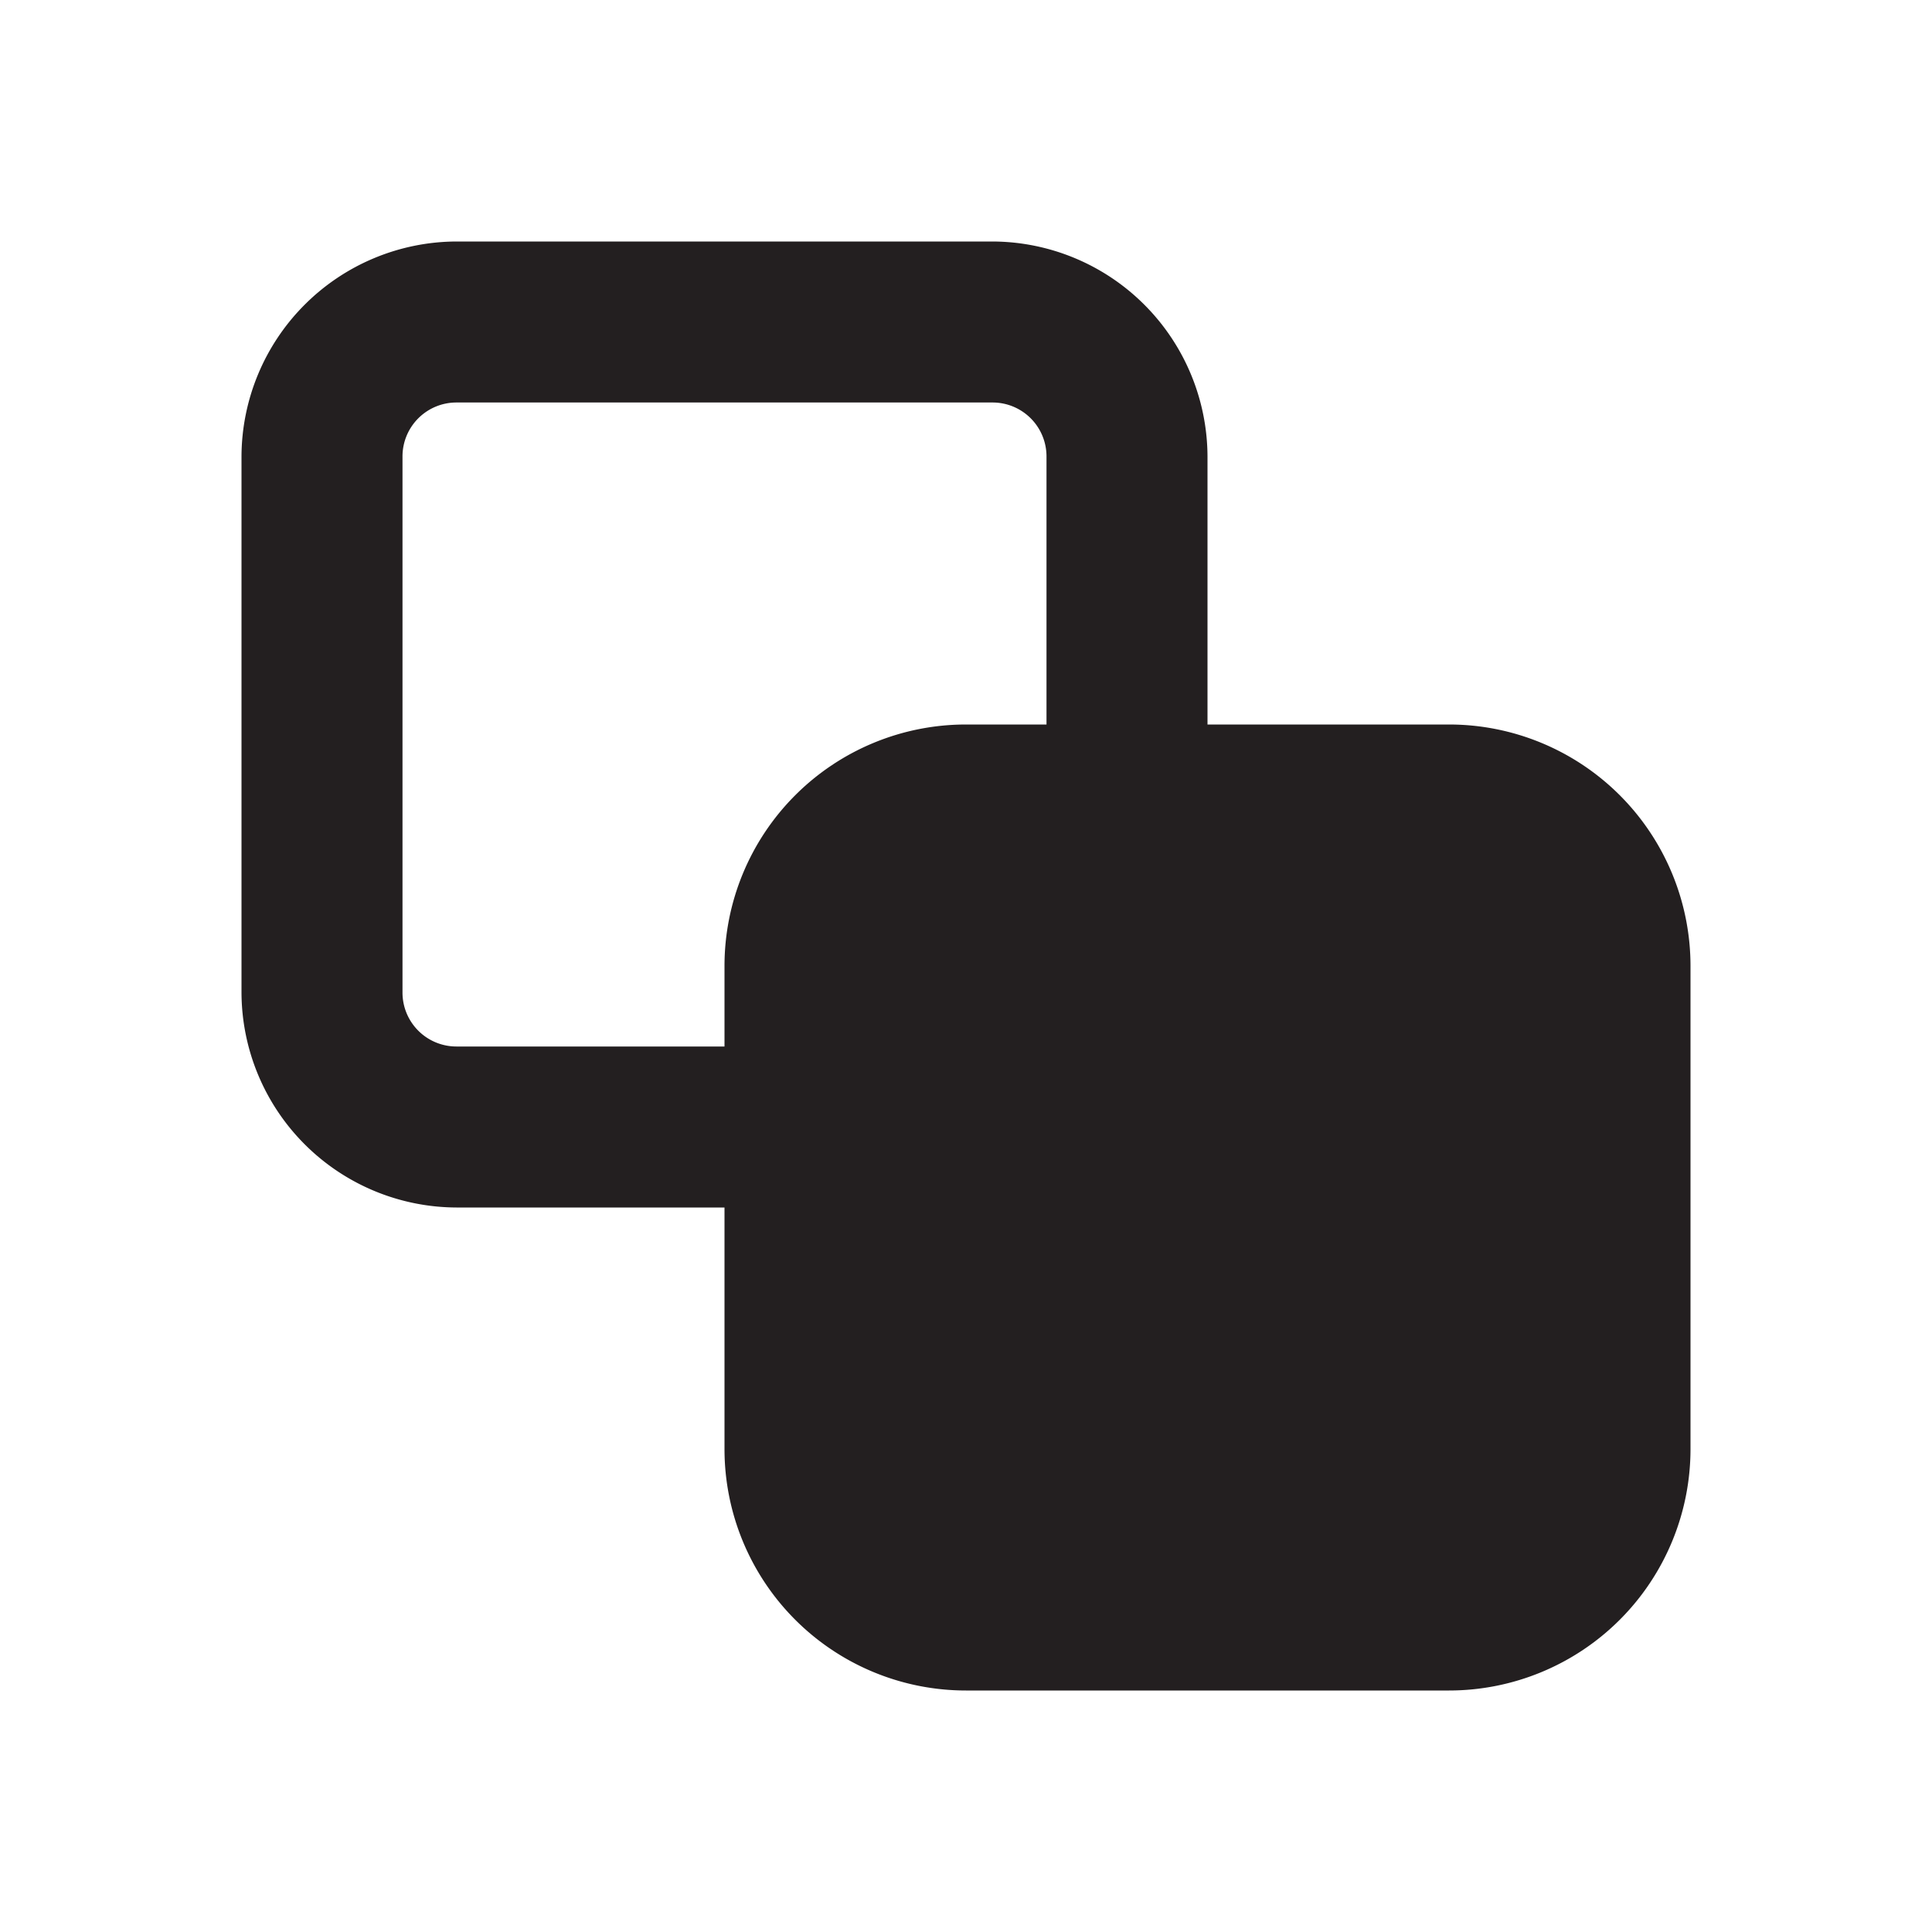 <svg xmlns="http://www.w3.org/2000/svg" viewBox="0 0 24 24"><defs><style>.cls-1{fill:#fff;opacity:0;}.cls-2{fill:#231f20;}</style></defs><title>copy</title><g id="Layer_2" data-name="Layer 2"><g id="copy"><g id="copy-2" data-name="copy"><rect class="cls-1" width="24" height="24"/><path class="cls-2" d="M18,9H15V5.67A2.68,2.68,0,0,0,12.33,3H5.67A2.68,2.68,0,0,0,3,5.67v6.66A2.68,2.68,0,0,0,5.67,15H9v3a3,3,0,0,0,3,3h6a3,3,0,0,0,3-3V12A3,3,0,0,0,18,9ZM9,12v1H5.67A.67.67,0,0,1,5,12.33V5.67A.67.67,0,0,1,5.67,5h6.66a.67.67,0,0,1,.67.67V9H12A3,3,0,0,0,9,12Z"/></g></g></g></svg>